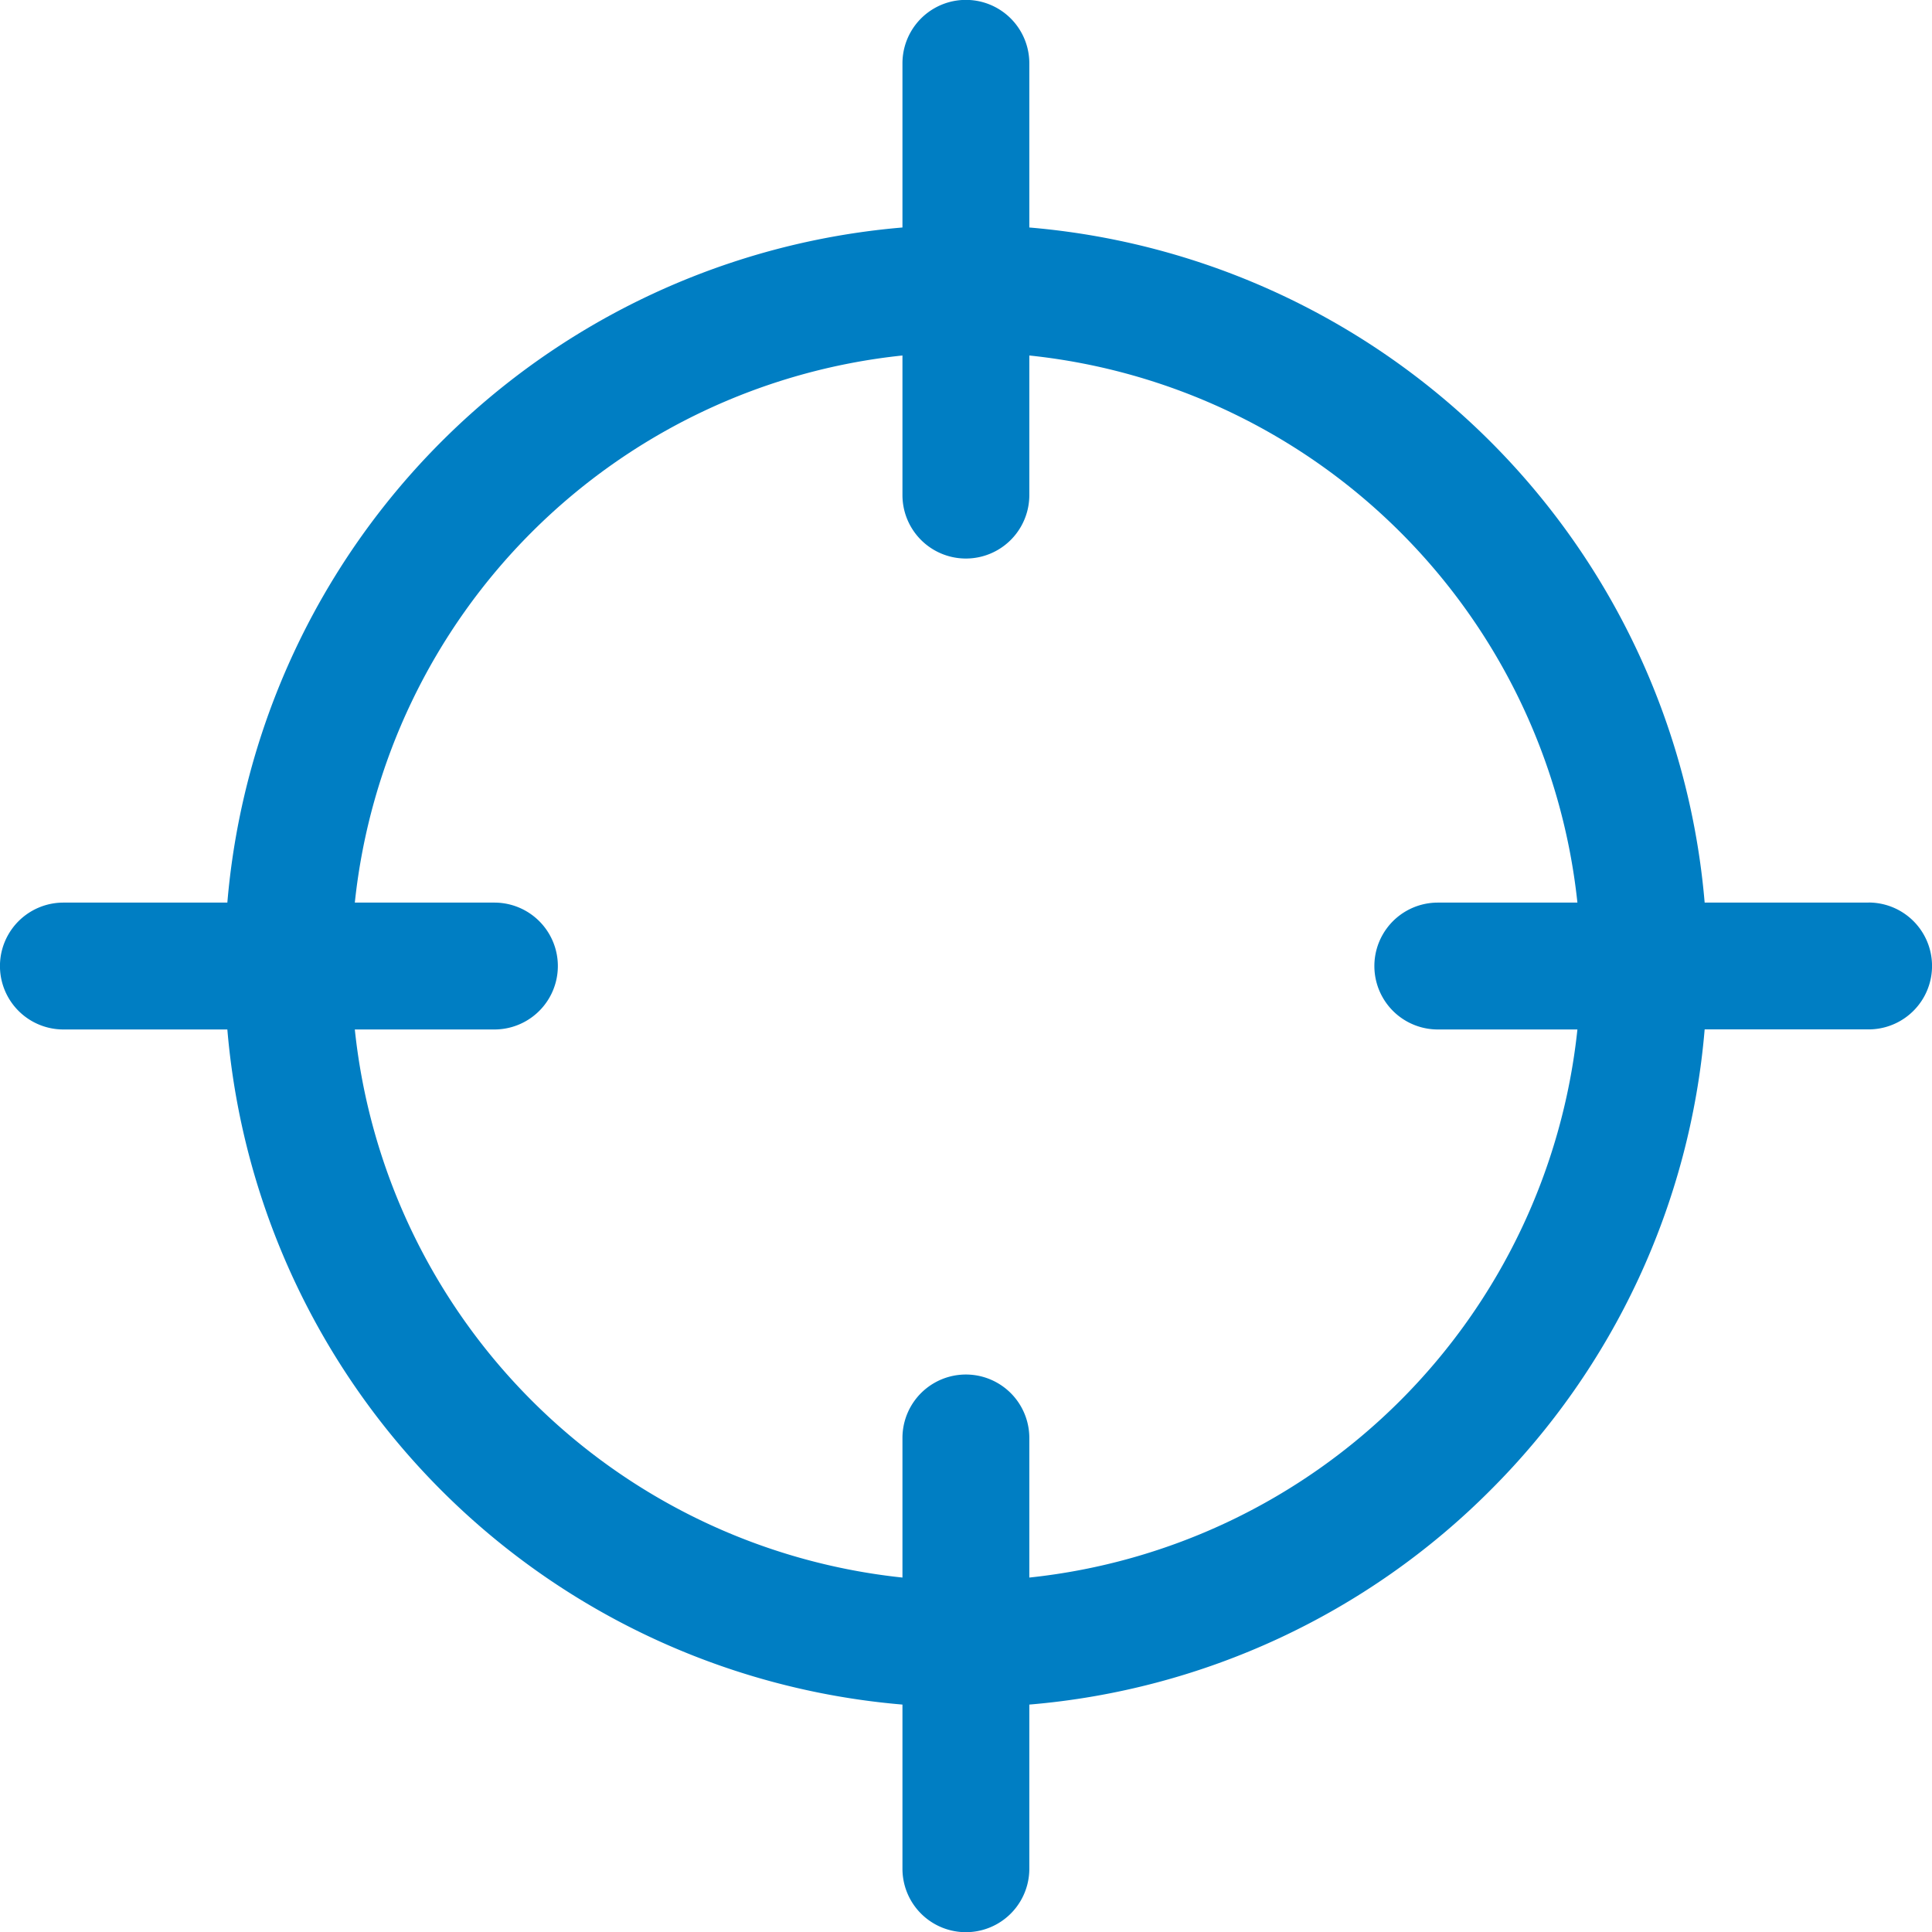 <?xml version="1.0" encoding="UTF-8" standalone="no"?>
<svg
   xmlns:dc="http://purl.org/dc/elements/1.1/"
   xmlns:cc="http://creativecommons.org/ns#"
   xmlns:rdf="http://www.w3.org/1999/02/22-rdf-syntax-ns#"
   xmlns:svg="http://www.w3.org/2000/svg"
   xmlns="http://www.w3.org/2000/svg"
   id="svg845"
   version="1.1"
   viewBox="0 0 25.63 25.633"
   height="25.633mm"
   width="25.63mm">
  <defs
     id="defs839" />
  <g
     transform="translate(-34.81,-93.684)"
     id="layer1">
    <path
       style="stroke-width:0.265;fill:#007ec3;fill-opacity:1"
       id="path8"
       d="m 48.465,114.612 v -1.852 a 0.841,0.841 0 1 0 -1.683,0 v 1.852 a 8.168,8.168 0 0 1 -7.265,-7.271 h 1.852 a 0.841,0.841 0 0 0 0,-1.683 h -1.852 a 8.16,8.16 0 0 1 7.265,-7.258 v 1.852 a 0.841,0.841 0 0 0 1.683,0 v -1.852 a 8.165,8.165 0 0 1 7.271,7.258 h -1.852 a 0.841,0.841 0 0 0 0,1.683 h 1.852 a 8.173,8.173 0 0 1 -7.271,7.271 m 11.134,-8.954 h -2.175 a 9.819,9.819 0 0 0 -8.959,-8.956 v -2.178 a 0.841,0.841 0 1 0 -1.683,0 v 2.178 a 9.816,9.816 0 0 0 -8.956,8.956 h -2.175 a 0.841,0.841 0 0 0 0,1.683 h 2.175 a 9.816,9.816 0 0 0 8.956,8.956 v 2.178 a 0.841,0.841 0 0 0 1.683,0 v -2.178 a 9.79,9.79 0 0 0 6.115,-2.842 9.79,9.79 0 0 0 2.844,-6.115 h 2.175 a 0.841,0.841 0 1 0 0,-1.683"
       class="cls-1" />
  </g>
</svg>
